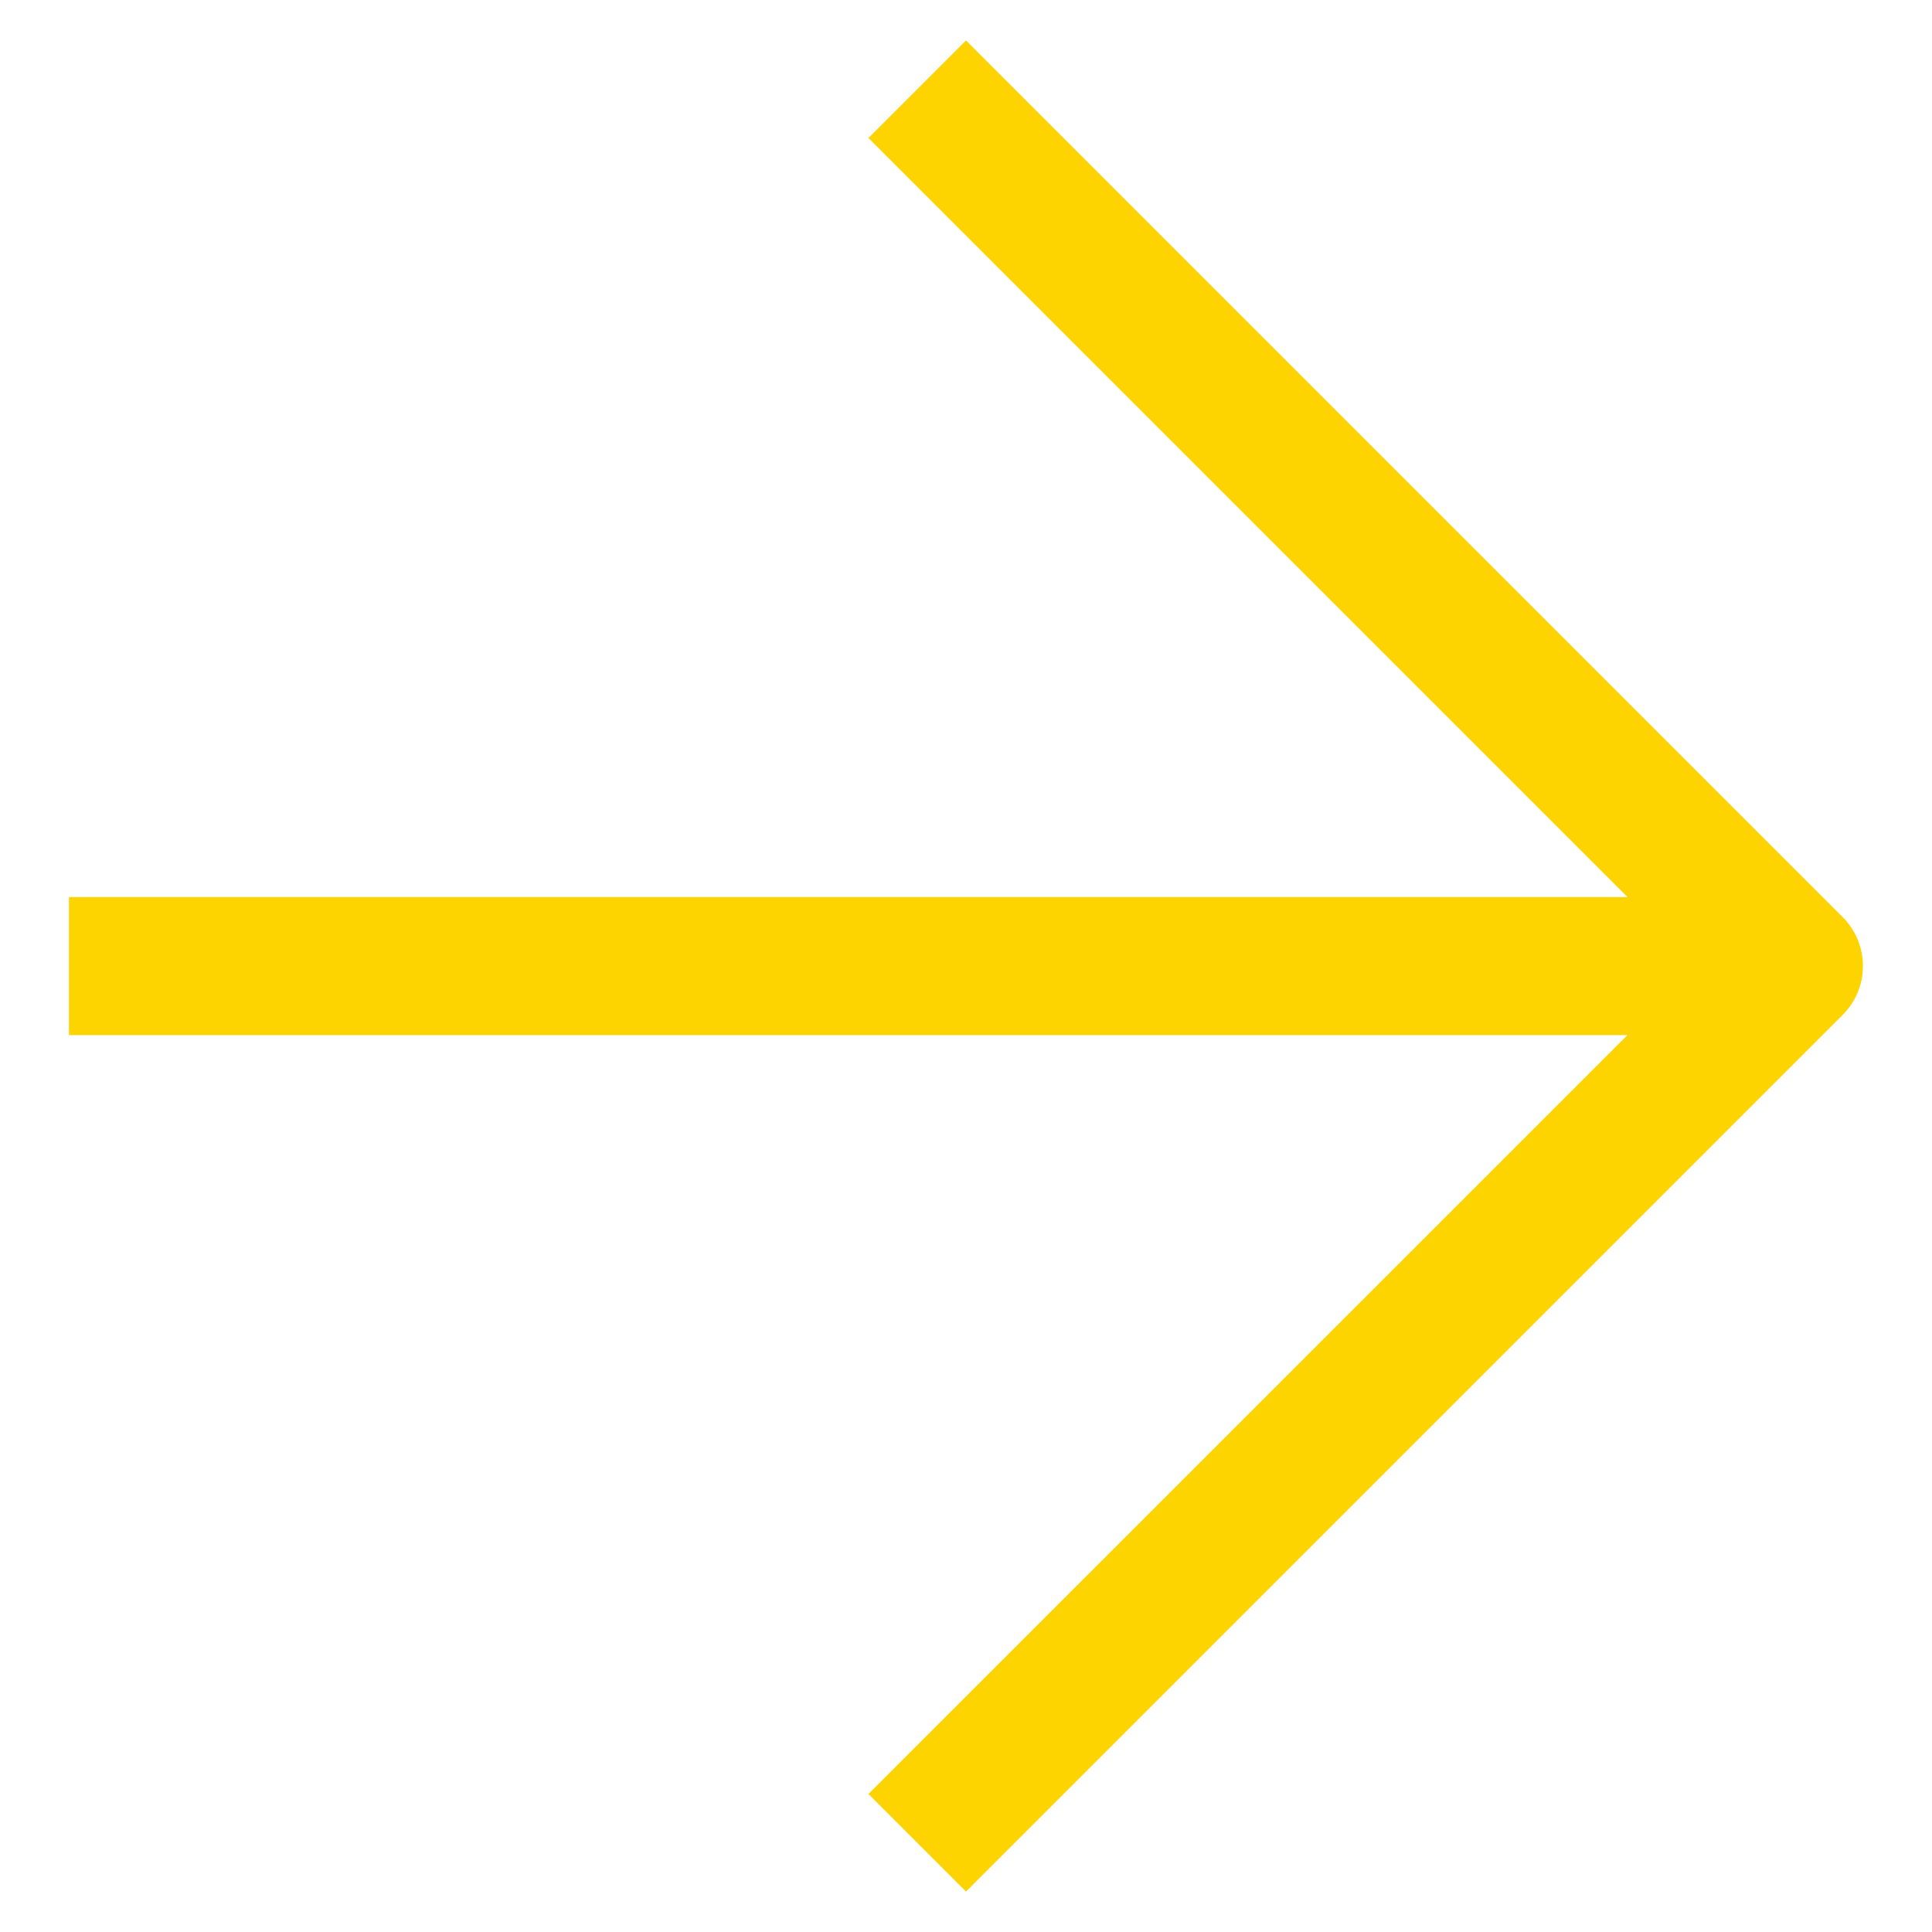 <svg width="16" height="16" viewBox="0 0 16 16" fill="none" xmlns="http://www.w3.org/2000/svg">
<path d="M15.261 7.596L8 0.335L7.192 1.143L13.478 7.429H0.571V8.572H13.478L7.192 14.857L8 15.665L15.261 8.404C15.368 8.297 15.428 8.152 15.428 8C15.428 7.849 15.368 7.703 15.261 7.596Z" fill="#FDD300"/>
</svg>
